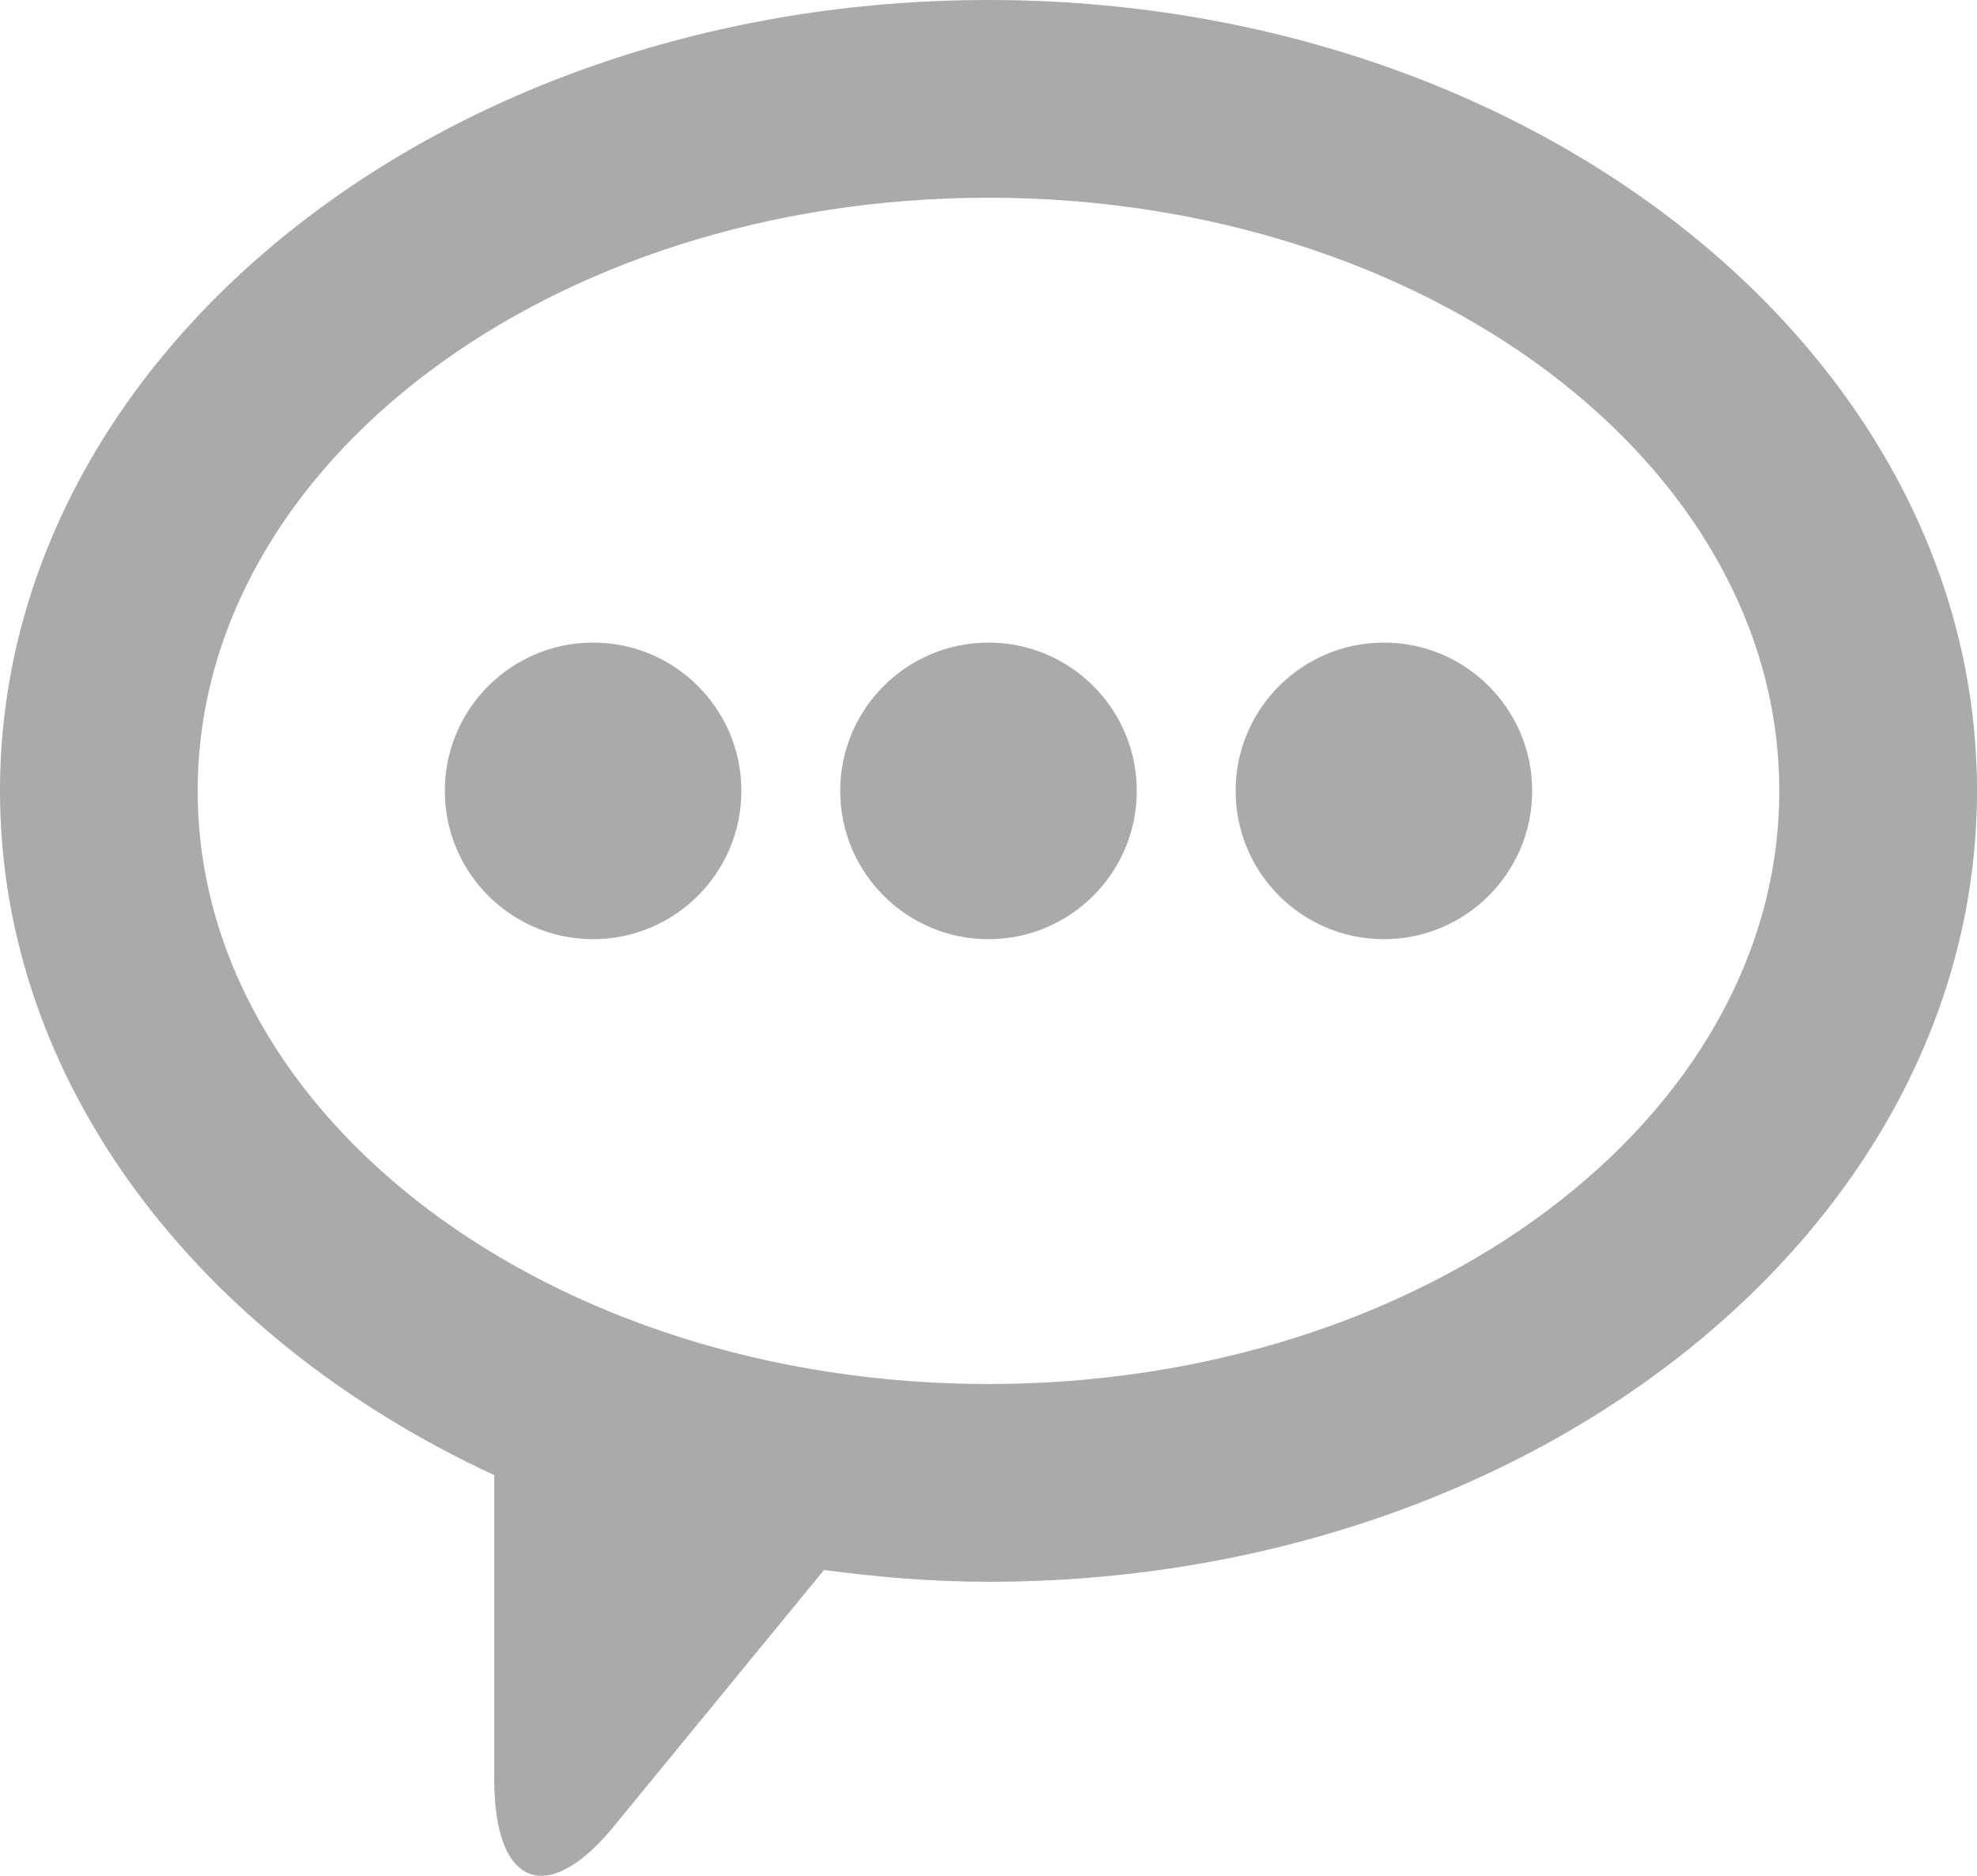 <?xml version="1.0" encoding="iso-8859-1"?>
<!DOCTYPE svg PUBLIC "-//W3C//DTD SVG 1.1//EN" "http://www.w3.org/Graphics/SVG/1.1/DTD/svg11.dtd">
<svg version="1.1" id="Capa_1" xmlns="http://www.w3.org/2000/svg" xmlns:xlink="http://www.w3.org/1999/xlink" x="0px" y="0px"
	 width="40px" height="37.947px" viewBox="0 0 40 37.947" style="enable-background:new 0 0 40 37.947;" xml:space="preserve">
	<g>
		<path fill="#aaaaaa" d="M20,13c-1.657,0-3,1.343-3,3c0,1.656,1.343,3,3,3c1.656,0,3-1.344,3-3C23,14.343,21.656,13,20,13z M20,0
			C8.954,0,0,7.163,0,15.999c0,5.919,4.027,11.075,10,13.843v6.157c0,2.21,1.113,2.598,2.486,0.867l4.186-5.105
			C17.757,31.906,18.863,32,20,32c11.045,0,20-7.164,20-16.001C40,7.163,31.045,0,20,0z M20,27.999c-8.837,0-16-5.372-16-12
			C4,9.372,11.163,4,20,4c8.836,0,16,5.372,16,11.999C36,22.627,28.836,27.999,20,27.999z M28,13c-1.657,0-3,1.343-3,3
			c0,1.656,1.343,3,3,3c1.656,0,3-1.344,3-3C31,14.343,29.656,13,28,13z M12,13c-1.657,0-3,1.343-3,3c0,1.656,1.343,3,3,3
			c1.656,0,3-1.344,3-3C15,14.343,13.656,13,12,13z"/>
	</g>

</svg>

